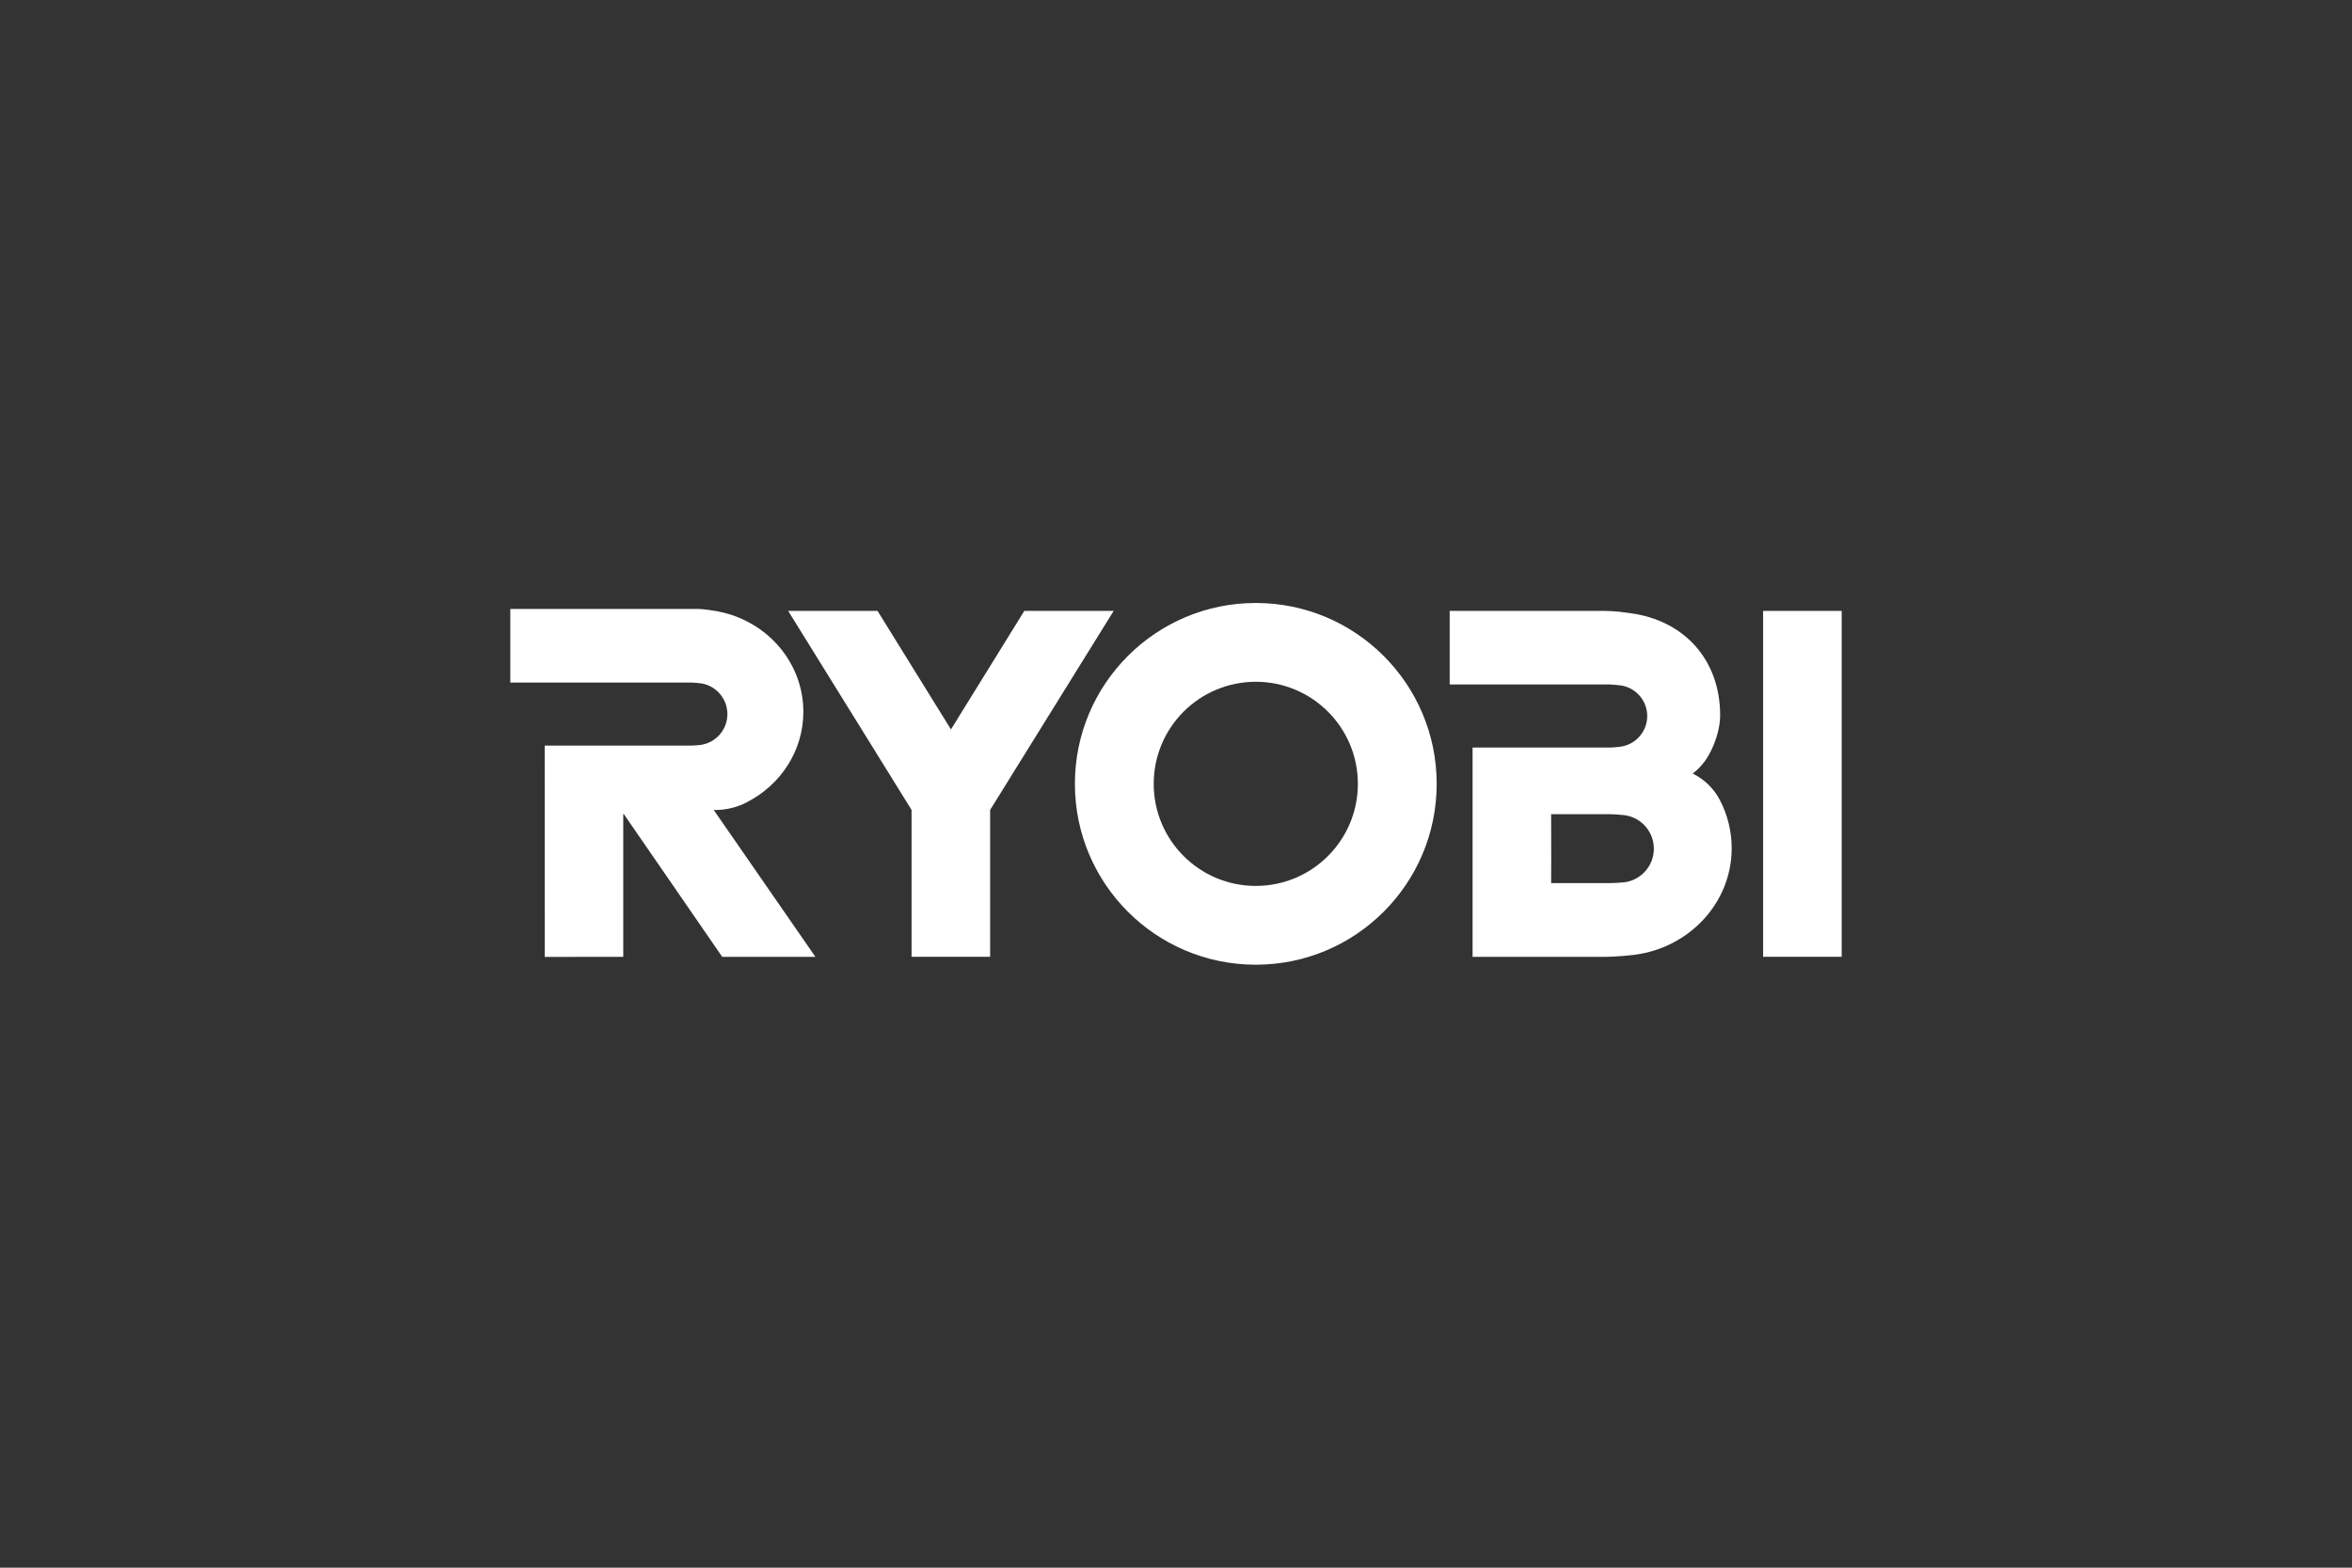 <svg width="300" height="200" viewBox="0 0 300 200" fill="none" xmlns="http://www.w3.org/2000/svg">
<rect x="0" y="0" width="300" height="200" fill="#333333" stroke="none"/>
<path fill-rule="evenodd" clip-rule="evenodd" d="M91.178 103.34C92.638 103.34 94.016 102.991 95.235 102.371L95.237 102.357C99.537 100.171 102.468 95.819 102.468 90.804C102.468 84.52 97.858 79.27 91.723 78.033L91.565 77.994C90.954 77.884 89.674 77.689 89.03 77.689H65.092V87.08H88.2C88.439 87.08 88.86 87.125 89.267 87.16C91.244 87.387 92.779 89.066 92.779 91.103C92.779 93.14 91.244 94.821 89.267 95.047C88.927 95.08 88.424 95.117 88.204 95.117H69.475L69.479 122.081L79.497 122.068V103.854H79.565L92.118 122.068H104.005L91.038 103.336L91.178 103.34Z" fill="white"/>
<path fill-rule="evenodd" clip-rule="evenodd" d="M224.888 122.064H234.908V77.938H224.888V122.064Z" fill="white"/>
<path fill-rule="evenodd" clip-rule="evenodd" d="M121.295 93.055L130.653 77.933H142.052L126.293 103.325V122.066H116.27V103.325L100.529 77.933H111.928L121.295 93.055Z" fill="white"/>
<path fill-rule="evenodd" clip-rule="evenodd" d="M197.859 109.422L197.848 103.869H205.307C205.747 103.869 206.329 103.914 206.872 103.966C209.146 104.088 210.951 105.972 210.951 108.277C210.951 110.582 209.146 112.465 206.872 112.589C206.515 112.622 205.742 112.662 205.302 112.662H197.848L197.859 109.644V109.422ZM187.829 109.604V122.072H204.748C206.113 122.063 207.934 121.879 208.487 121.808C215.481 120.907 220.879 115.167 220.879 108.21C220.879 106.013 220.34 103.937 219.384 102.095L219.362 102.05C218.605 100.601 217.4 99.425 215.933 98.703H215.886C216.867 97.959 217.663 96.984 218.195 95.858L218.222 95.828C218.896 94.44 219.405 92.82 219.405 91.248C219.405 84.109 214.764 79.134 207.94 78.224C207.465 78.156 205.998 77.939 204.777 77.939H184.908V87.321H205.288C205.544 87.321 206.126 87.387 206.533 87.421C208.537 87.61 210.105 89.296 210.105 91.349C210.105 93.401 208.537 95.09 206.533 95.278C206.143 95.328 205.567 95.371 205.296 95.371H187.829V109.604Z" fill="white"/>
<path fill-rule="evenodd" clip-rule="evenodd" d="M137.104 100C137.104 87.258 147.434 76.926 160.176 76.926C172.921 76.926 183.25 87.258 183.25 100C183.25 112.743 172.921 123.074 160.176 123.074C147.434 123.074 137.104 112.743 137.104 100ZM160.176 113.022C167.369 113.022 173.198 107.192 173.198 100C173.198 92.809 167.369 86.978 160.176 86.978C152.985 86.978 147.156 92.809 147.156 100C147.156 107.192 152.985 113.022 160.176 113.022Z" fill="white"/>
</svg>

